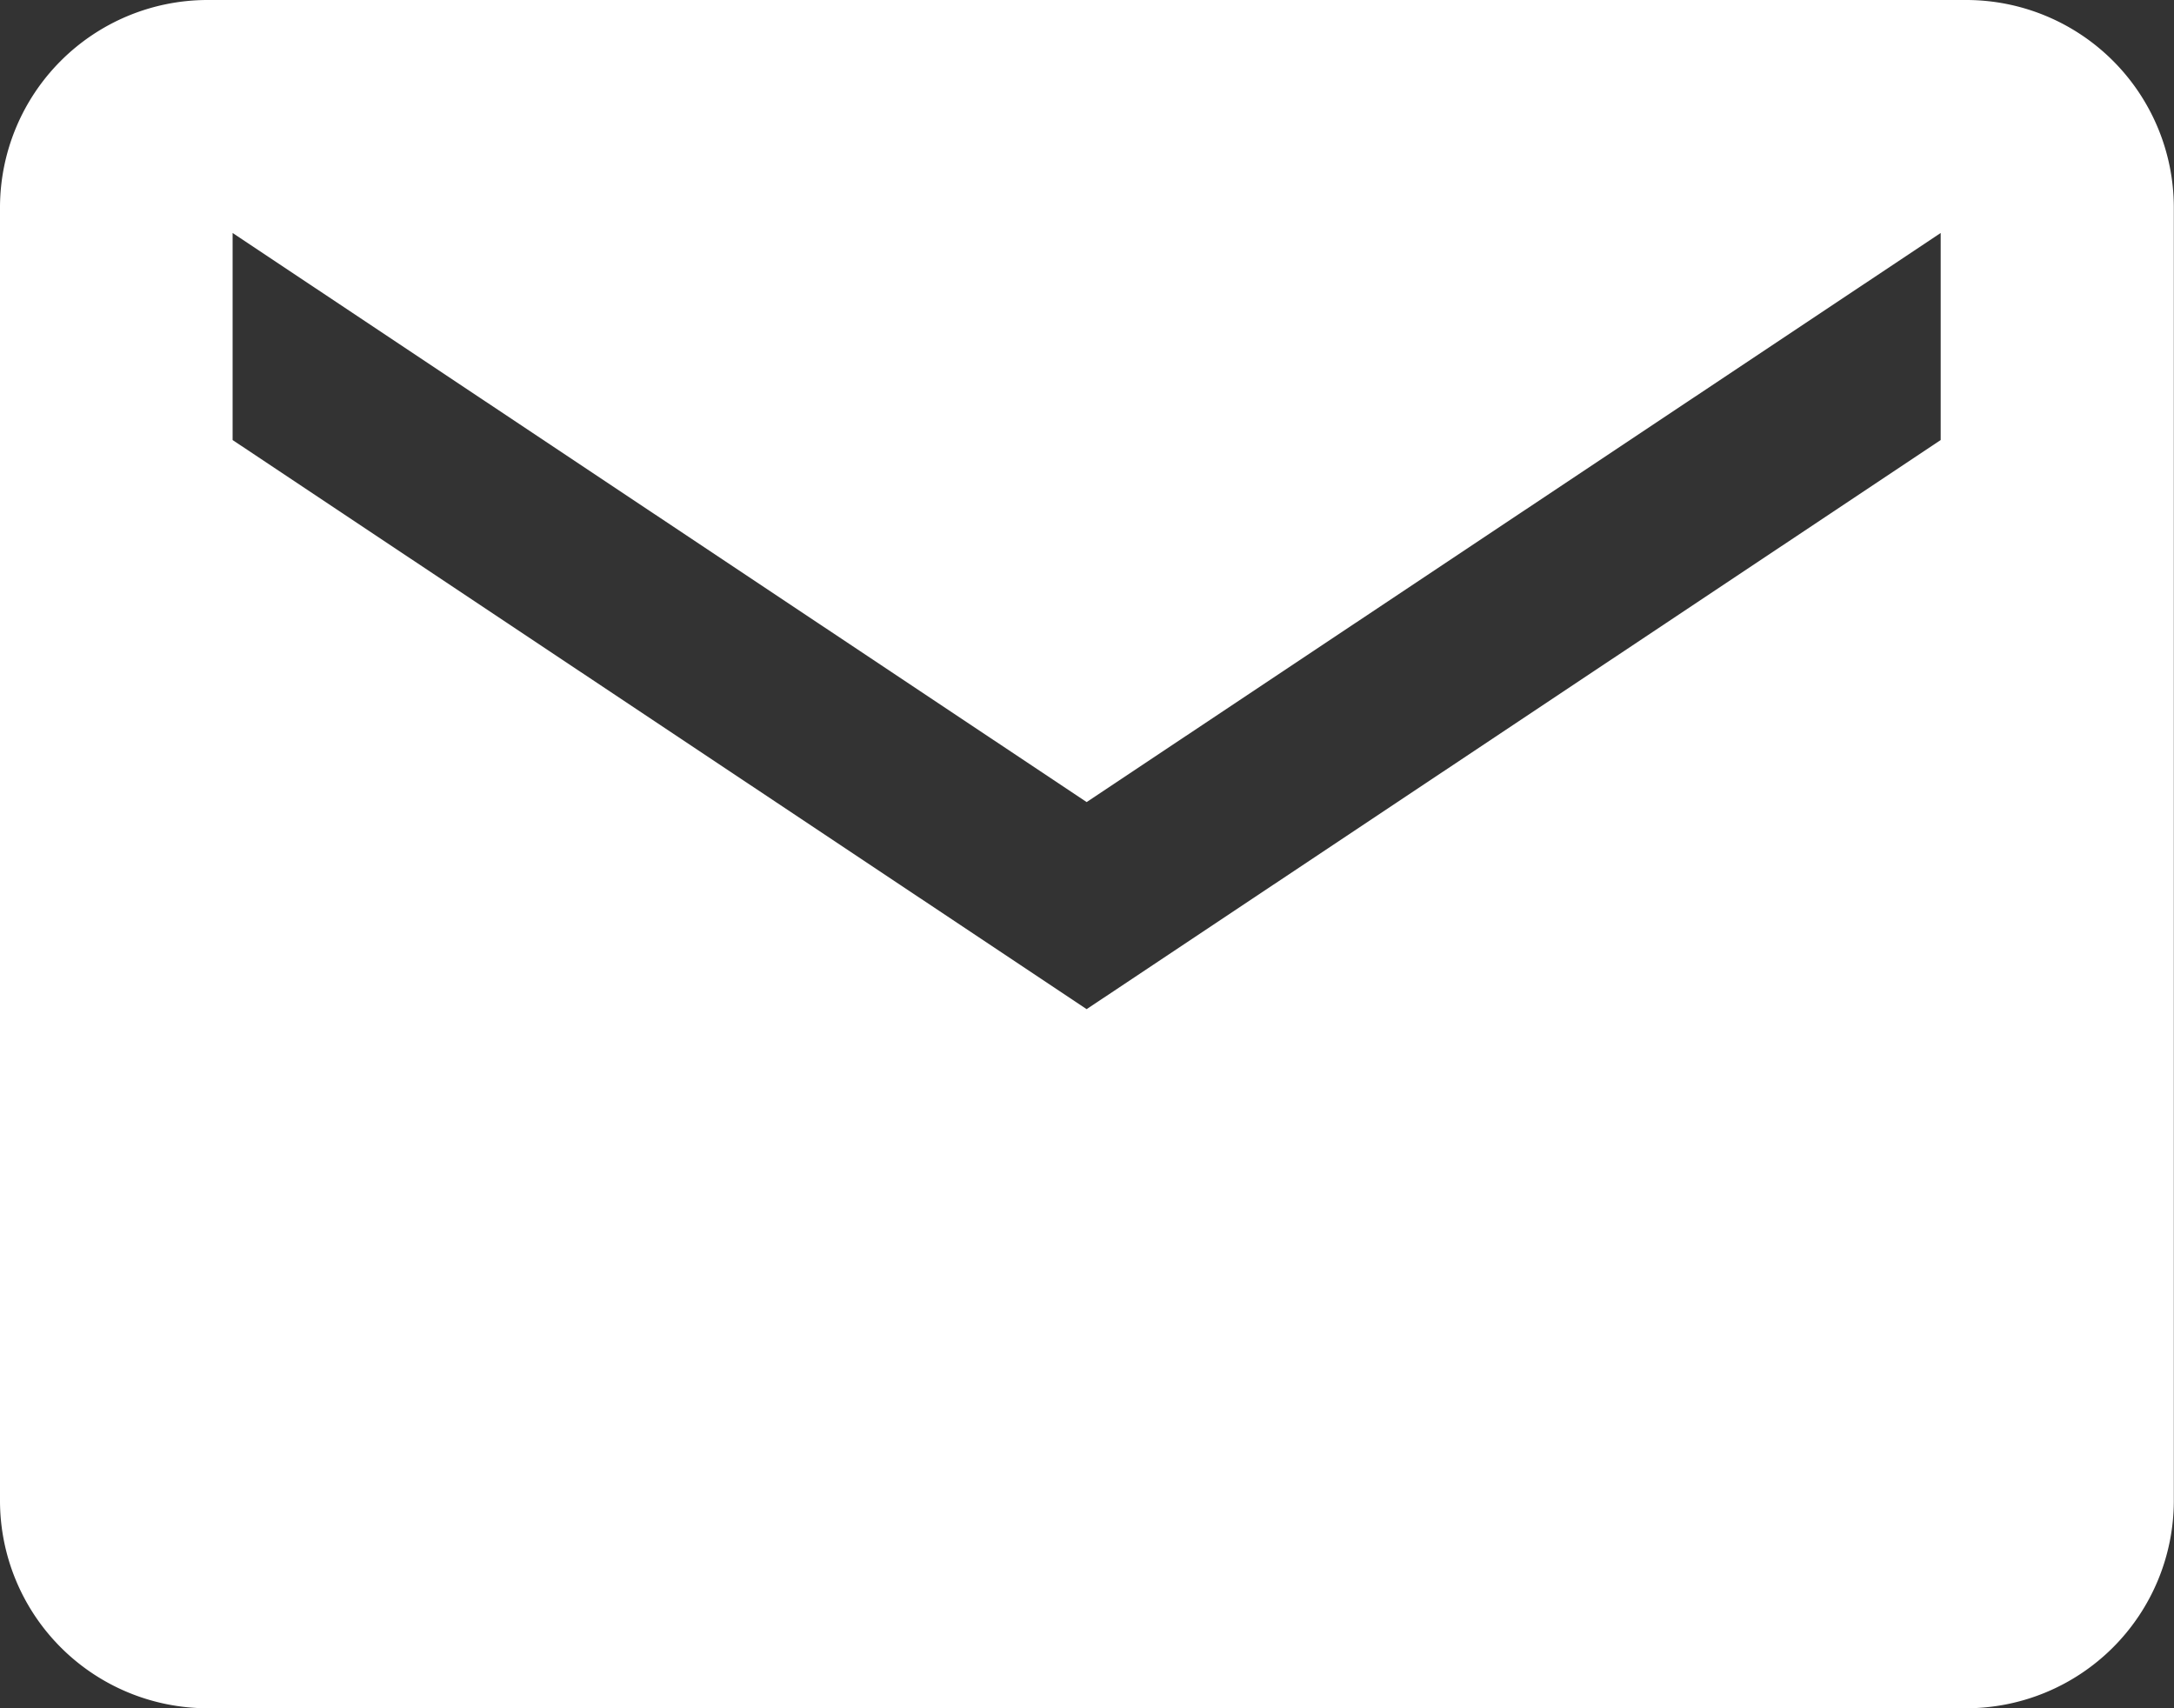 <svg xmlns="http://www.w3.org/2000/svg" width="24.832" height="19.511" viewBox="0 0 24.832 19.511"><rect x="0" y="0" width="24.832" height="19.511" fill="#333333" stroke="none"/><path d="M24.717,5.625H4.615A2.372,2.372,0,0,0,2.25,7.99V22.771a2.372,2.372,0,0,0,2.365,2.365h20.1a2.372,2.372,0,0,0,2.365-2.365V7.99A2.372,2.372,0,0,0,24.717,5.625Zm-.3,5.026-9.755,6.5-9.755-6.5V8.286l9.755,6.5,9.755-6.5Z" transform="translate(-2.25 -5.625)" fill="#fff"/></svg>